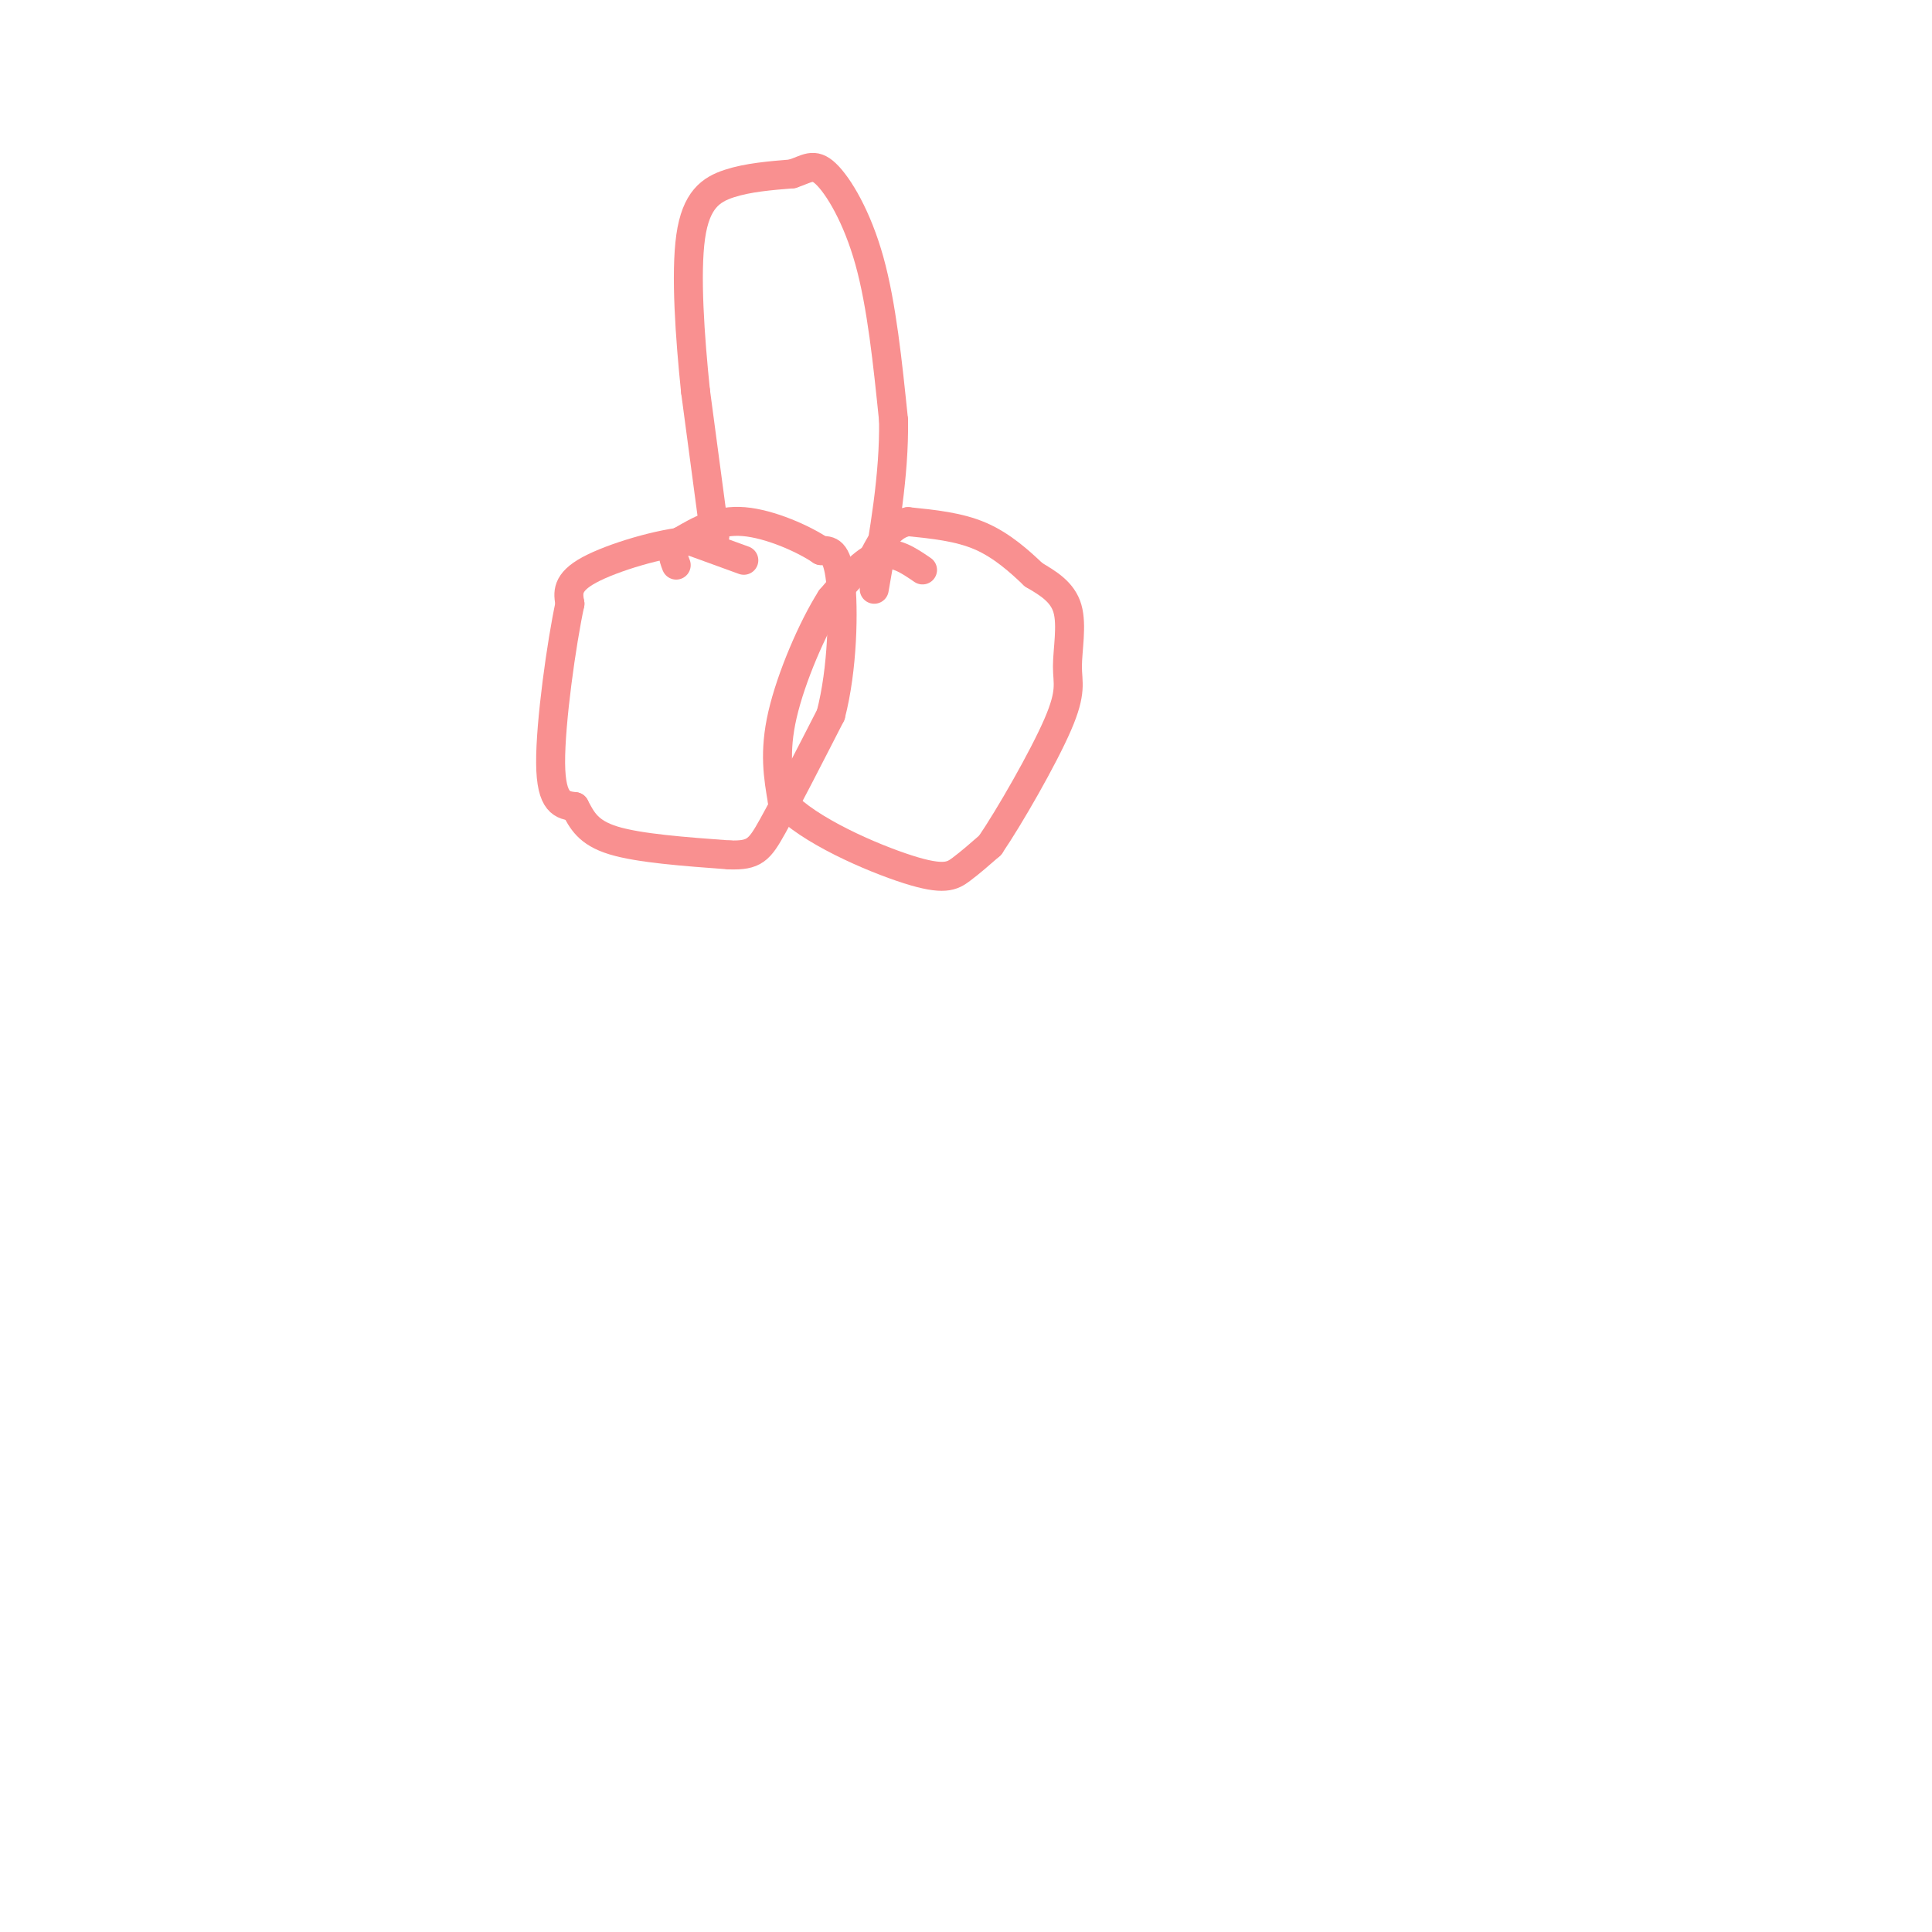 <svg viewBox='0 0 400 400' version='1.1' xmlns='http://www.w3.org/2000/svg' xmlns:xlink='http://www.w3.org/1999/xlink'><g fill='none' stroke='rgb(249,144,144)' stroke-width='6' stroke-linecap='round' stroke-linejoin='round'><path d='M154,116c0.000,0.000 -11.000,-4.000 -11,-4'/><path d='M143,112c-6.200,0.400 -16.200,3.400 -21,6c-4.800,2.600 -4.400,4.800 -4,7'/><path d='M118,125c-1.733,8.022 -4.067,24.578 -4,33c0.067,8.422 2.533,8.711 5,9'/><path d='M119,167c1.489,2.822 2.711,5.378 8,7c5.289,1.622 14.644,2.311 24,3'/><path d='M151,177c5.200,0.156 6.200,-0.956 9,-6c2.800,-5.044 7.400,-14.022 12,-23'/><path d='M172,148c2.489,-9.533 2.711,-21.867 2,-28c-0.711,-6.133 -2.356,-6.067 -4,-6'/><path d='M170,114c-3.600,-2.444 -10.600,-5.556 -16,-6c-5.400,-0.444 -9.200,1.778 -13,4'/><path d='M141,112c-2.333,1.500 -1.667,3.250 -1,5'/><path d='M191,118c-2.917,-2.000 -5.833,-4.000 -9,-3c-3.167,1.000 -6.583,5.000 -10,9'/><path d='M172,124c-3.778,5.933 -8.222,16.267 -10,24c-1.778,7.733 -0.889,12.867 0,18'/><path d='M162,166c5.298,5.893 18.542,11.625 26,14c7.458,2.375 9.131,1.393 11,0c1.869,-1.393 3.935,-3.196 6,-5'/><path d='M205,175c4.000,-5.877 11.000,-18.070 14,-25c3.000,-6.930 2.000,-8.596 2,-12c0.000,-3.404 1.000,-8.544 0,-12c-1.000,-3.456 -4.000,-5.228 -7,-7'/><path d='M214,119c-2.867,-2.733 -6.533,-6.067 -11,-8c-4.467,-1.933 -9.733,-2.467 -15,-3'/><path d='M188,108c-3.667,0.667 -5.333,3.833 -7,7'/><path d='M148,111c0.000,0.000 -4.000,-30.000 -4,-30'/><path d='M144,81c-1.167,-11.250 -2.083,-24.375 -1,-32c1.083,-7.625 4.167,-9.750 8,-11c3.833,-1.250 8.417,-1.625 13,-2'/><path d='M164,36c3.119,-0.988 4.417,-2.458 7,0c2.583,2.458 6.452,8.845 9,18c2.548,9.155 3.774,21.077 5,33'/><path d='M185,87c0.167,11.333 -1.917,23.167 -4,35'/></g>
</svg>